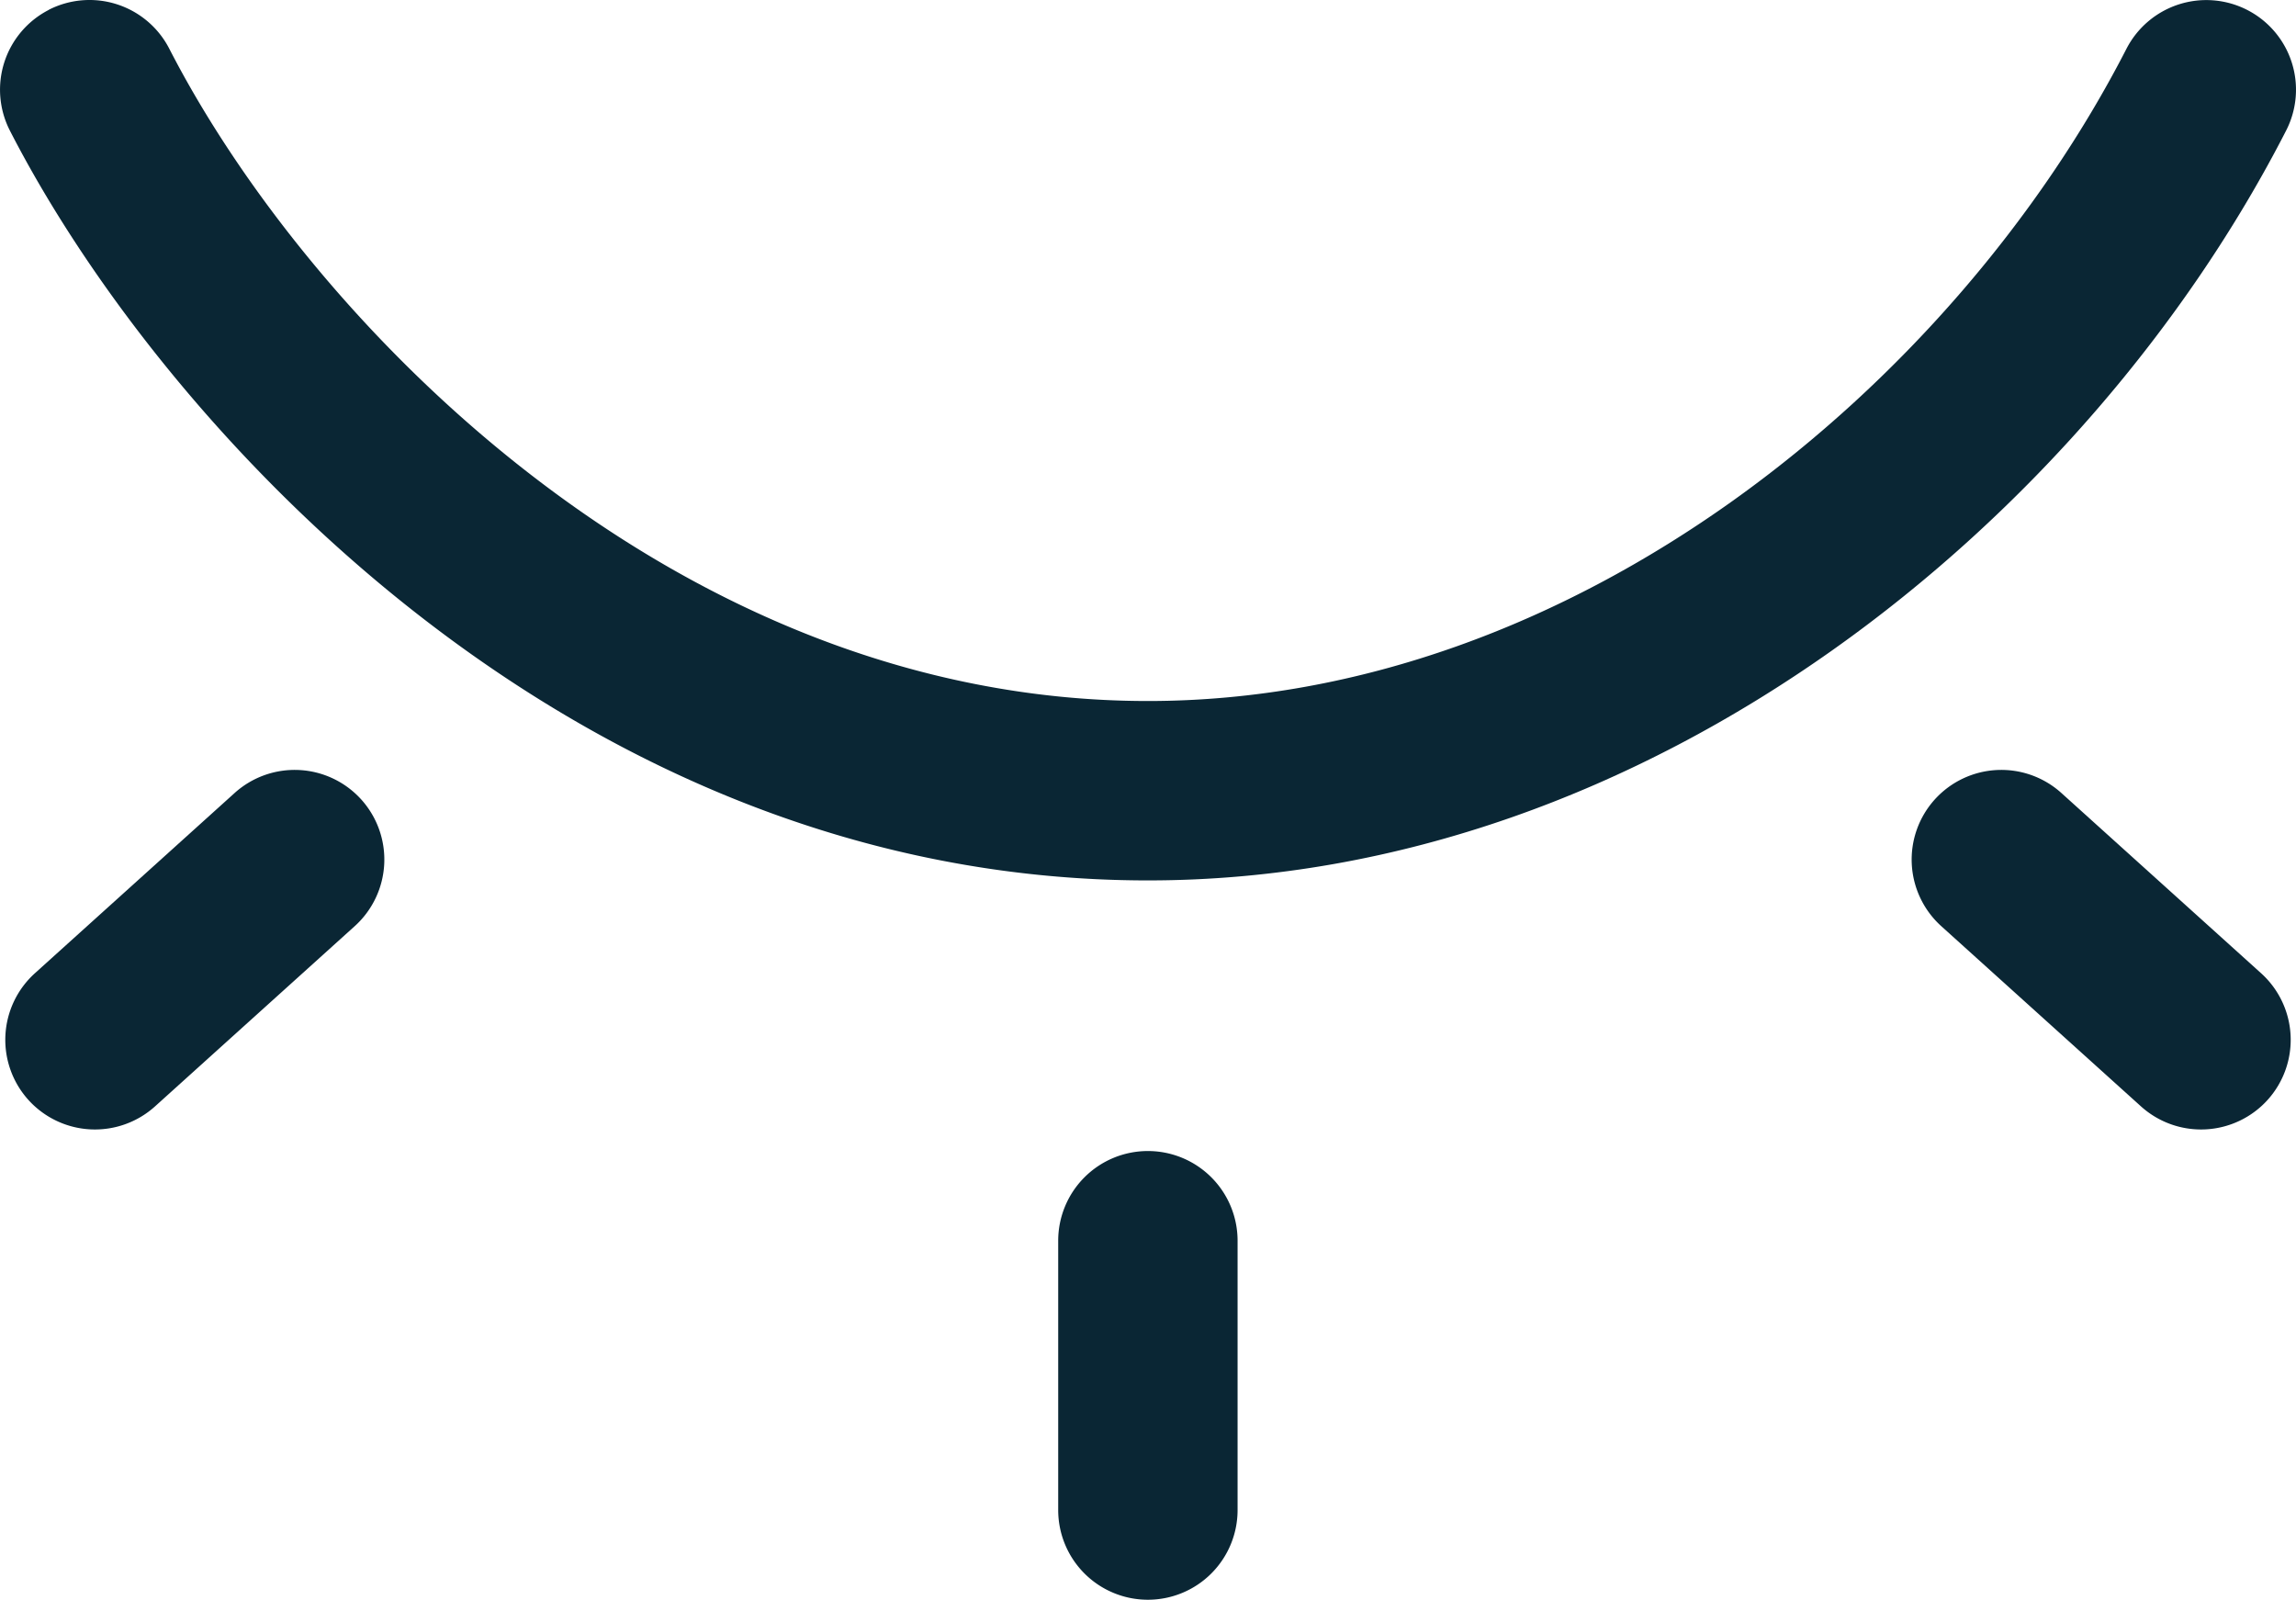 <svg id="Esconder" xmlns="http://www.w3.org/2000/svg" width="21.196" height="14.767" viewBox="0 0 21.196 14.767">
  <path id="Caminho_123" data-name="Caminho 123" d="M-1215.55,183.437a.828.828,0,0,1,1.114.359h0c1.27,2.474,4.64,6.021,9.034,6.021,3.94,0,7.442-2.918,9.034-6.021a.829.829,0,0,1,1.115-.358.827.827,0,0,1,.359,1.113c-1.829,3.572-5.852,6.922-10.507,6.922-5.309,0-9.112-4.2-10.507-6.922a.828.828,0,0,1,.36-1.114Z" transform="translate(1215.999 -183.346)" fill="#0A2634"/>
  <path id="Caminho_124" data-name="Caminho 124" d="M-786.485,356.889l-1.844-1.664a.828.828,0,0,0-1.169.06.828.828,0,0,0,.06,1.169l1.844,1.664a.828.828,0,0,0,1.169-.06A.828.828,0,0,0-786.485,356.889Z" transform="translate(807.359 -347.905)" fill="#0A2634"/>
  <path id="Caminho_125" data-name="Caminho 125" d="M-1212.71,355.225l-1.844,1.664a.828.828,0,0,0-.06,1.169.828.828,0,0,0,1.169.06l1.844-1.664a.828.828,0,0,0,.06-1.169.828.828,0,0,0-1.169-.06Z" transform="translate(1214.876 -347.905)" fill="#0A2634"/>
  <path id="Caminho_126" data-name="Caminho 126" d="M-979.17,439.9a.828.828,0,0,0-.828.828v2.486a.828.828,0,0,0,.828.828.828.828,0,0,0,.828-.828v-2.486a.828.828,0,0,0-.828-.828Z" transform="translate(989.767 -429.275)" fill="#0A2634"/>
</svg>
